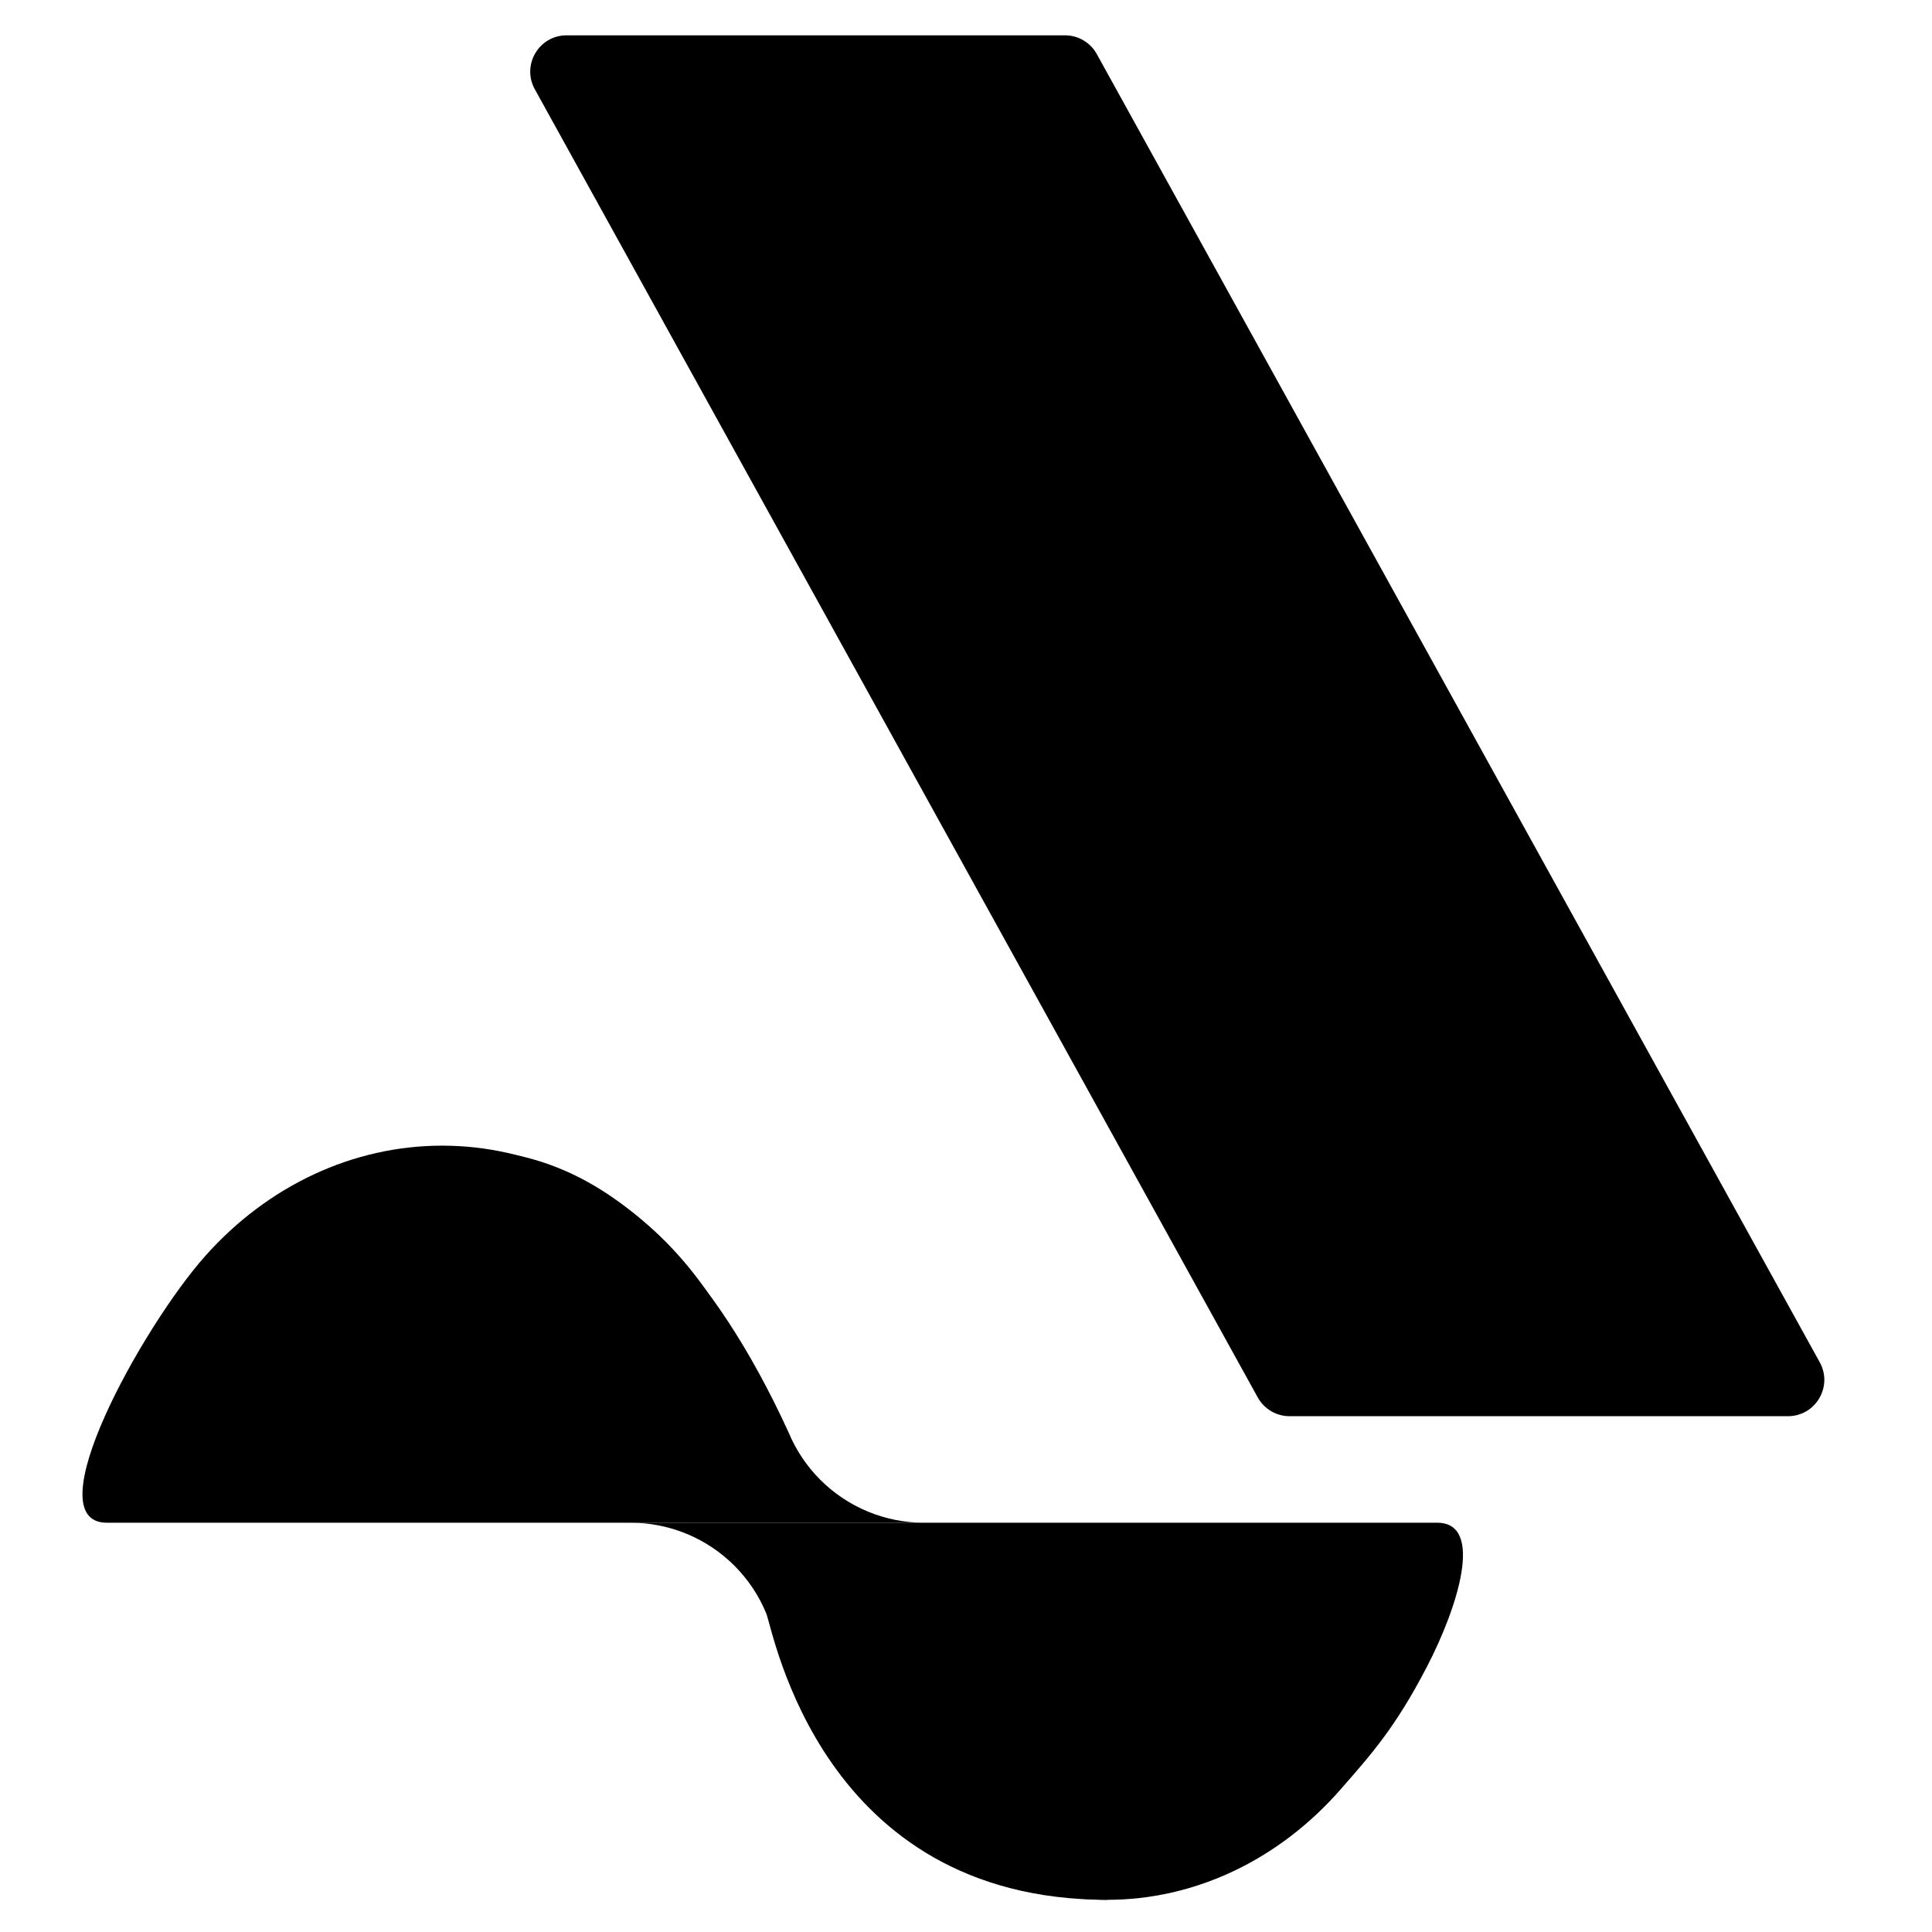 <svg width="256" height="256" viewBox="0 0 256 256" fill="none" xmlns="http://www.w3.org/2000/svg">
<path d="M70.864 11.824C69.091 8.615 71.412 4.68 75.078 4.68H141.117C142.869 4.68 144.483 5.632 145.331 7.166L241.126 180.509C242.899 183.718 240.578 187.653 236.912 187.653H170.873C169.121 187.653 167.506 186.701 166.659 185.167L70.864 11.824Z" fill="black"/>
<path d="M103.003 201.77C103.003 188.519 98.323 175.81 89.994 166.439C81.665 157.069 70.368 151.805 58.589 151.805C46.809 151.805 35.512 157.069 27.183 166.439C18.854 175.81 4.459 201.77 14.174 201.77C23.89 201.77 103.003 201.77 103.003 201.77Z" fill="black"/>
<path d="M190.443 201.77C196.688 201.77 193.219 212.874 189.055 220.892C184.891 228.909 181.697 232.462 177.637 237.102C173.578 241.741 168.758 245.422 163.454 247.933C158.149 250.444 152.464 251.736 146.723 251.736C140.981 251.736 135.296 250.444 129.992 247.933C124.687 245.422 119.868 241.741 115.808 237.102C111.748 232.462 108.528 226.954 106.331 220.892C104.133 214.829 103.003 208.332 103.003 201.77C103.003 201.77 184.197 201.77 190.443 201.77Z" fill="black"/>
<path d="M146.723 251.736C108.694 251.736 102.5 216.123 101.524 213.766C100.547 211.408 99.115 209.266 97.311 207.462C95.507 205.657 93.365 204.226 91.007 203.249C88.65 202.273 86.123 201.77 83.571 201.77H103.003L146.723 251.736Z" fill="black"/>
<path d="M58.589 151.805C58.589 154.356 83.571 144.171 104.481 189.775C105.458 192.133 106.89 194.275 108.694 196.079C110.498 197.883 112.64 199.315 114.998 200.292C117.355 201.268 119.882 201.77 122.434 201.77H103.003L58.589 151.805Z" fill="black"/>
</svg>
